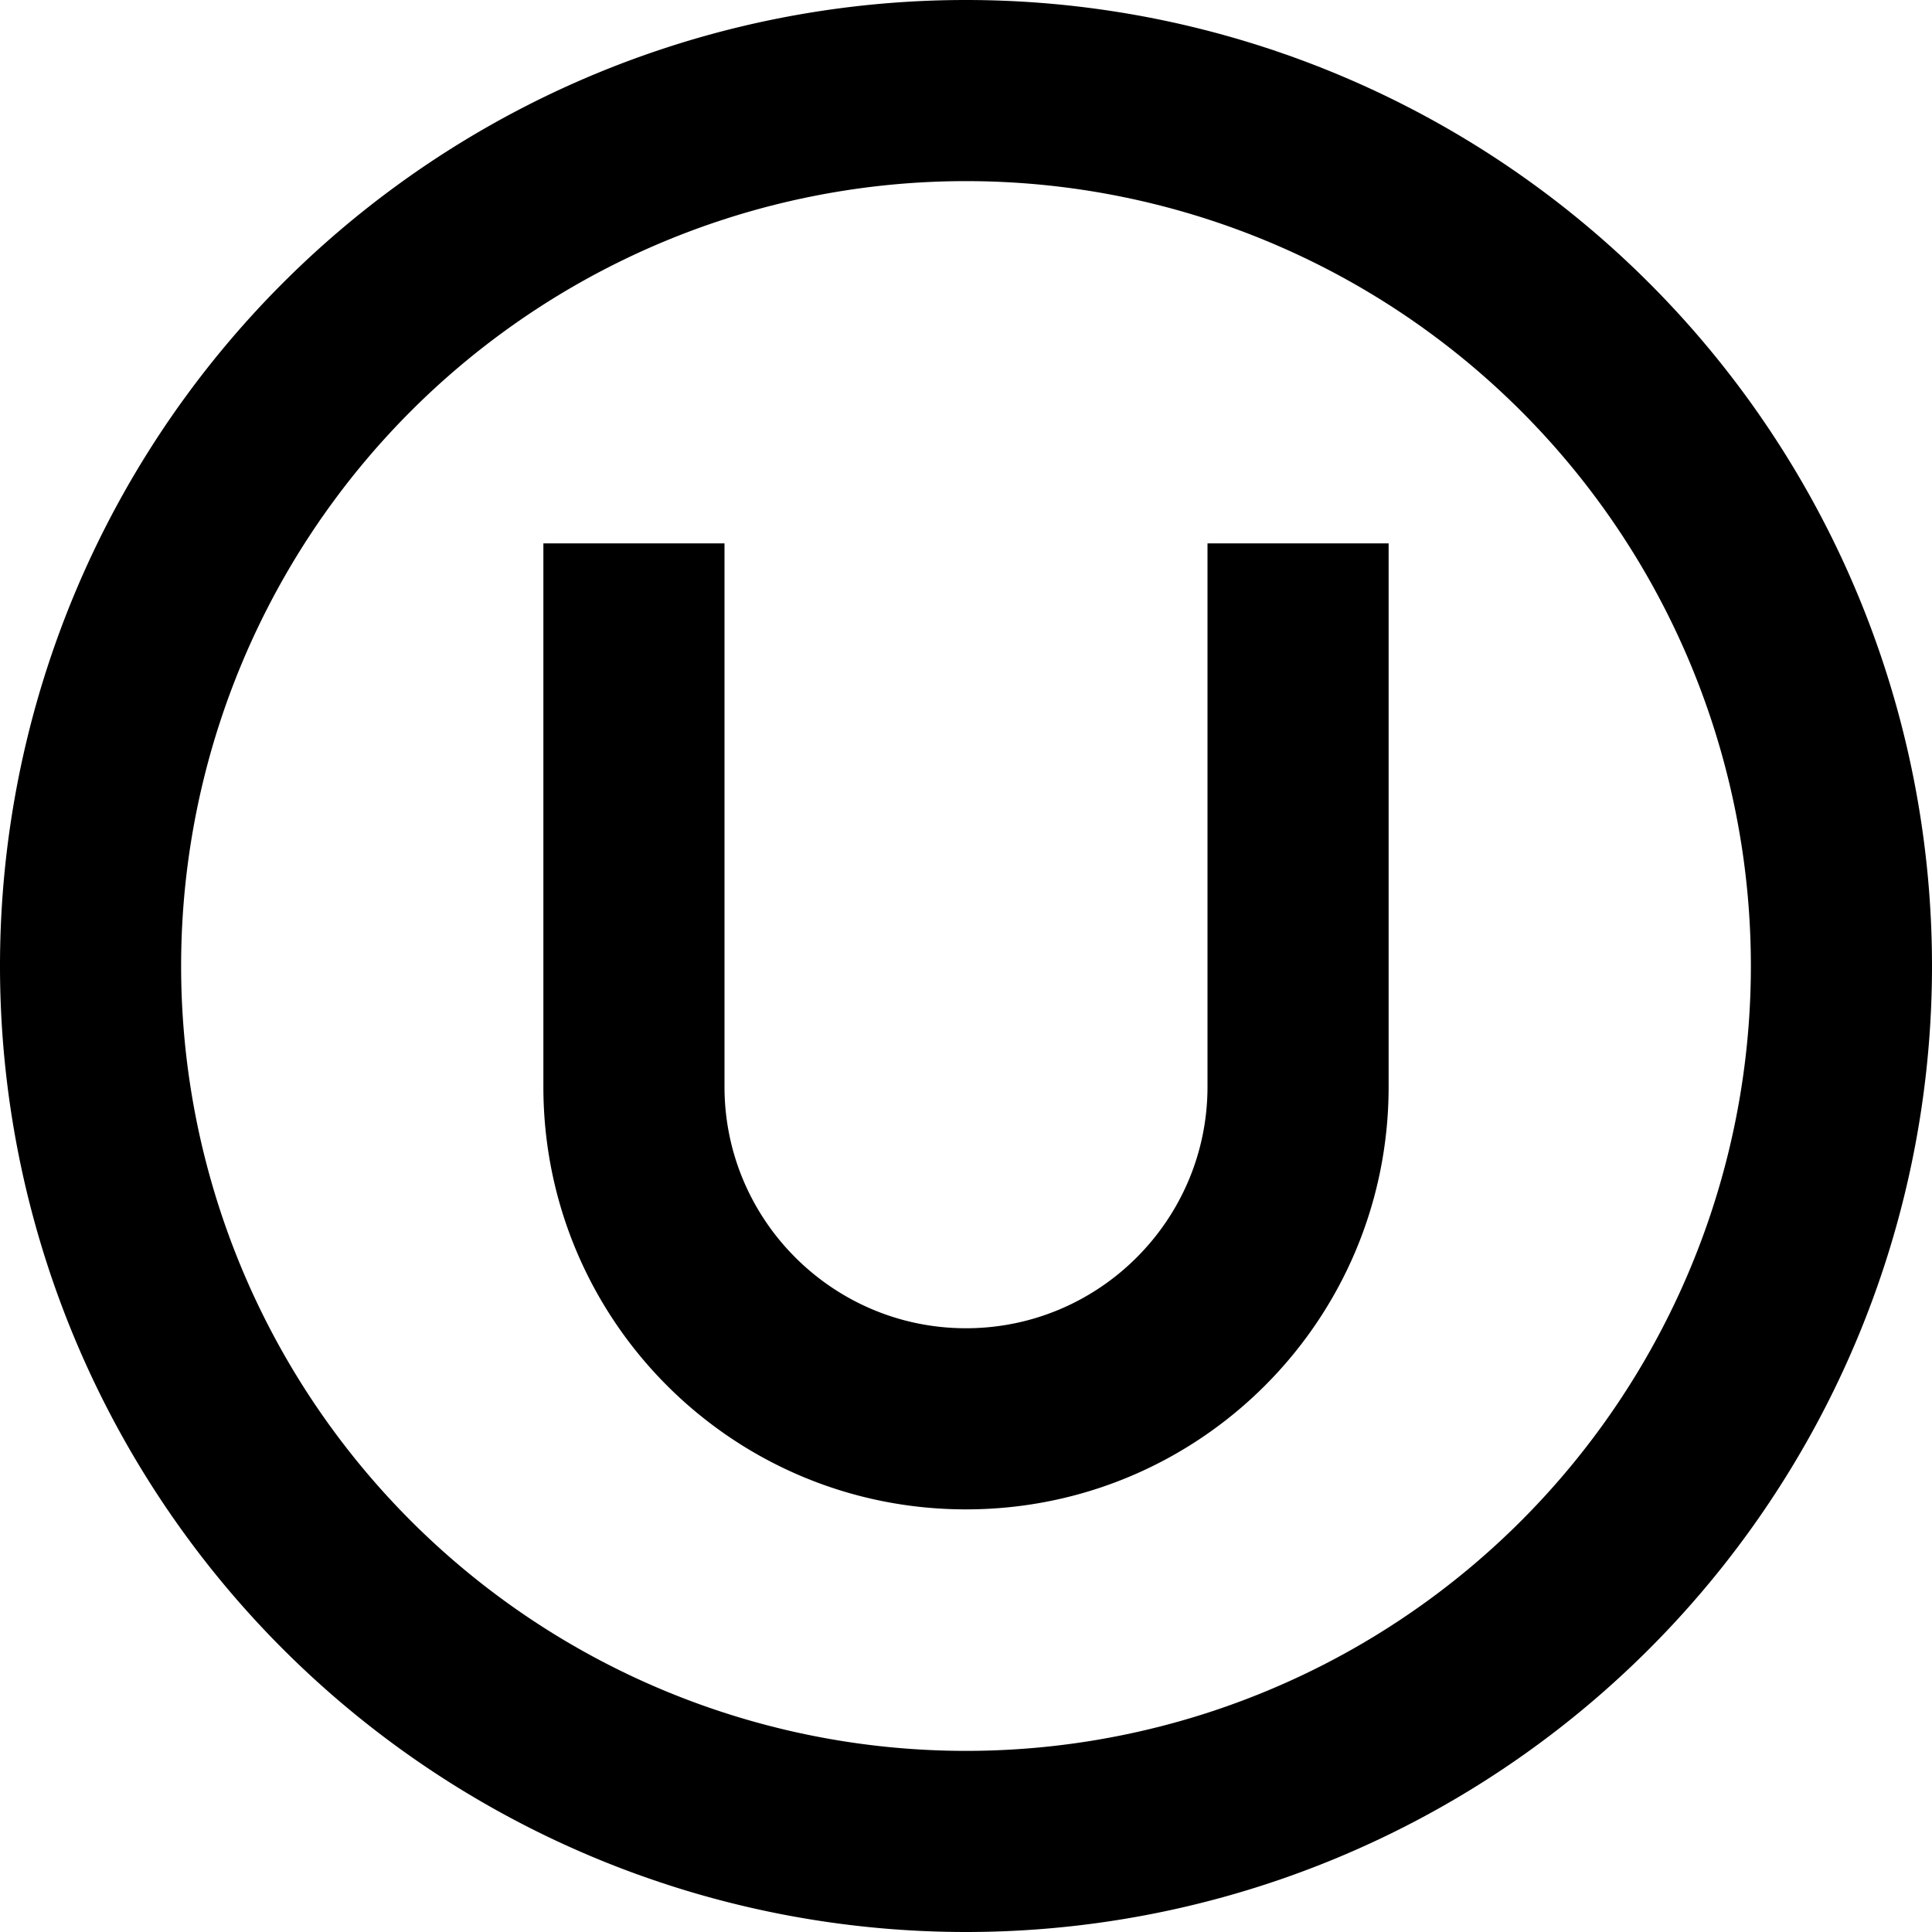 <svg xmlns="http://www.w3.org/2000/svg" viewBox="0 0 512 512"><!--! Font Awesome Pro 6.5.0 by @fontawesome - https://fontawesome.com License - https://fontawesome.com/license (Commercial License) Copyright 2023 Fonticons, Inc. --><path d="M256 48a208 208 0 1 1 0 416 208 208 0 1 1 0-416zm0 464A256 256 0 1 0 256 0a256 256 0 1 0 0 512zM192 168V144H144v24V288c0 61.9 50.1 112 112 112s112-50.1 112-112V168 144H320v24V288c0 35.3-28.7 64-64 64s-64-28.7-64-64V168z"/></svg>